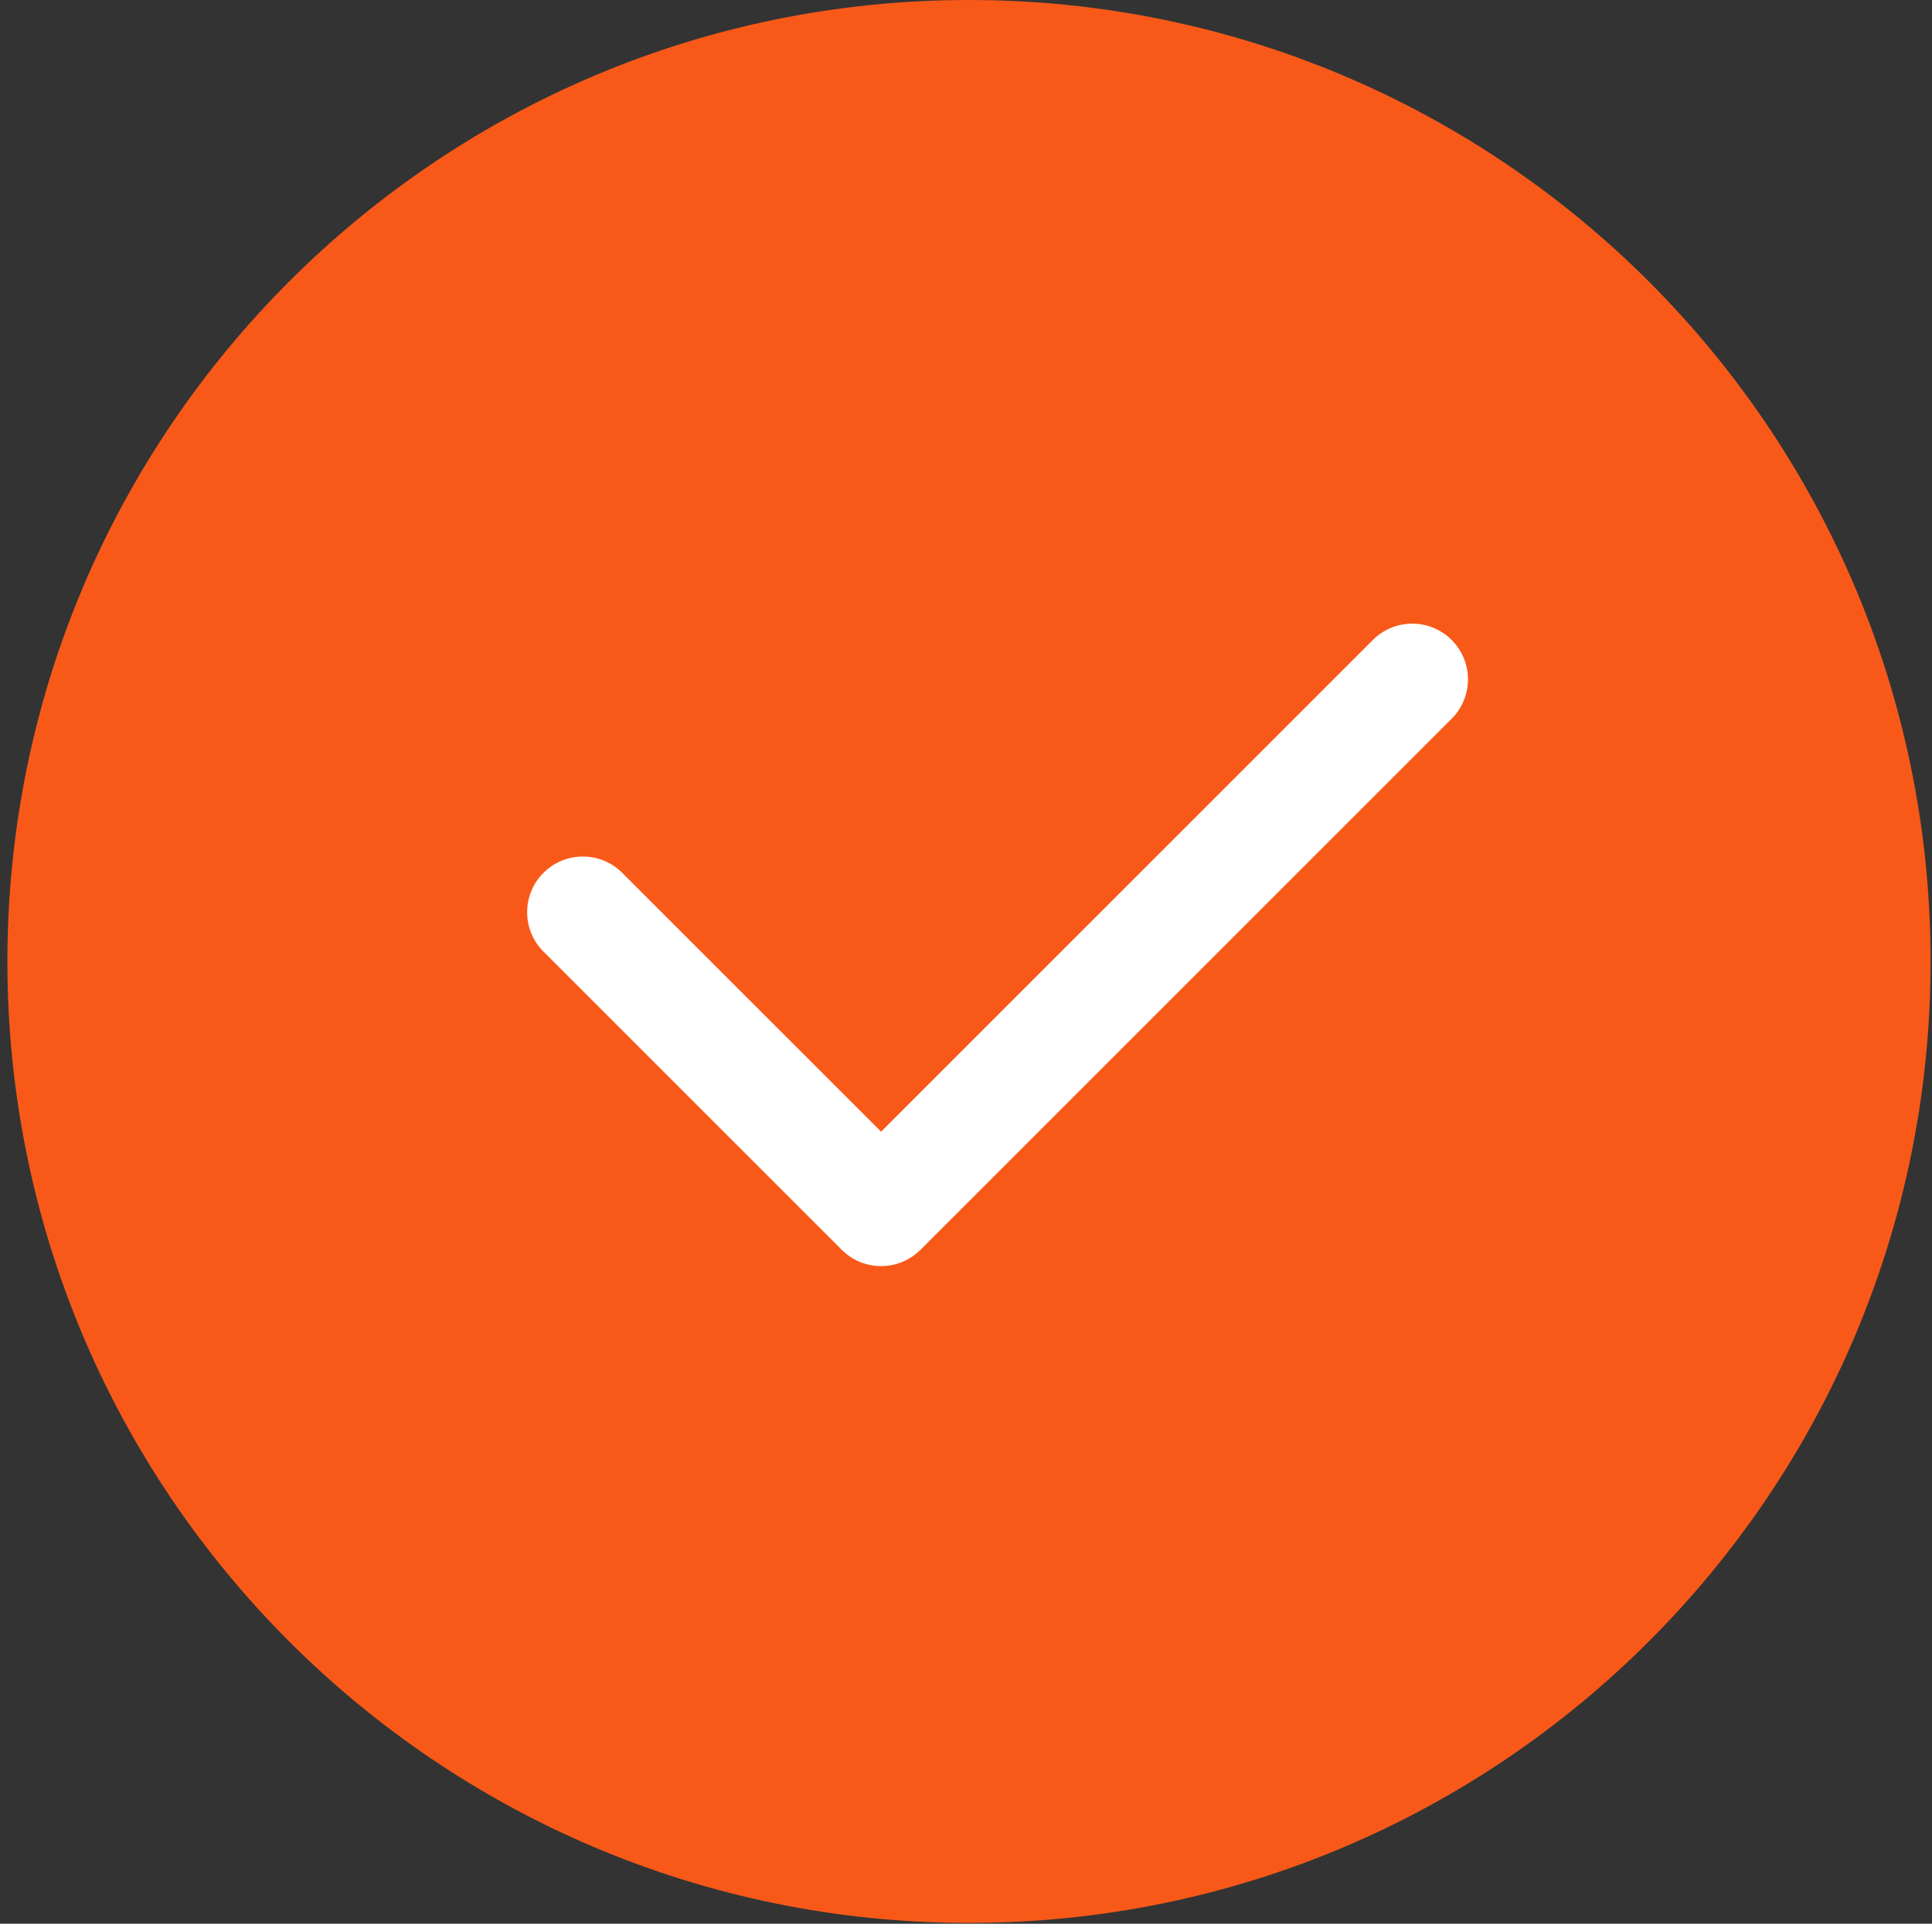<?xml version="1.0" encoding="UTF-8"?> <svg xmlns="http://www.w3.org/2000/svg" width="242" height="241" viewBox="0 0 242 241" fill="none"><rect x="0" y="0" width="242" height="241" fill="#333333" stroke="none"/><path d="M241.824 120.449C241.824 186.971 187.897 240.898 121.375 240.898C54.853 240.898 0.926 186.971 0.926 120.449C0.926 53.927 54.853 0 121.375 0C187.897 0 241.824 53.927 241.824 120.449Z" fill="#F85919"></path><path d="M181.832 80.171C179.108 77.448 174.691 77.448 171.967 80.172L110.366 141.772L77.94 109.346C75.216 106.622 70.799 106.622 68.075 109.346C65.35 112.069 65.35 116.487 68.075 119.211L105.434 156.57C106.796 157.932 108.581 158.613 110.366 158.613C112.151 158.613 113.937 157.932 115.298 156.57L181.832 90.037C184.556 87.313 184.556 82.896 181.832 80.171Z" fill="white"></path></svg> 